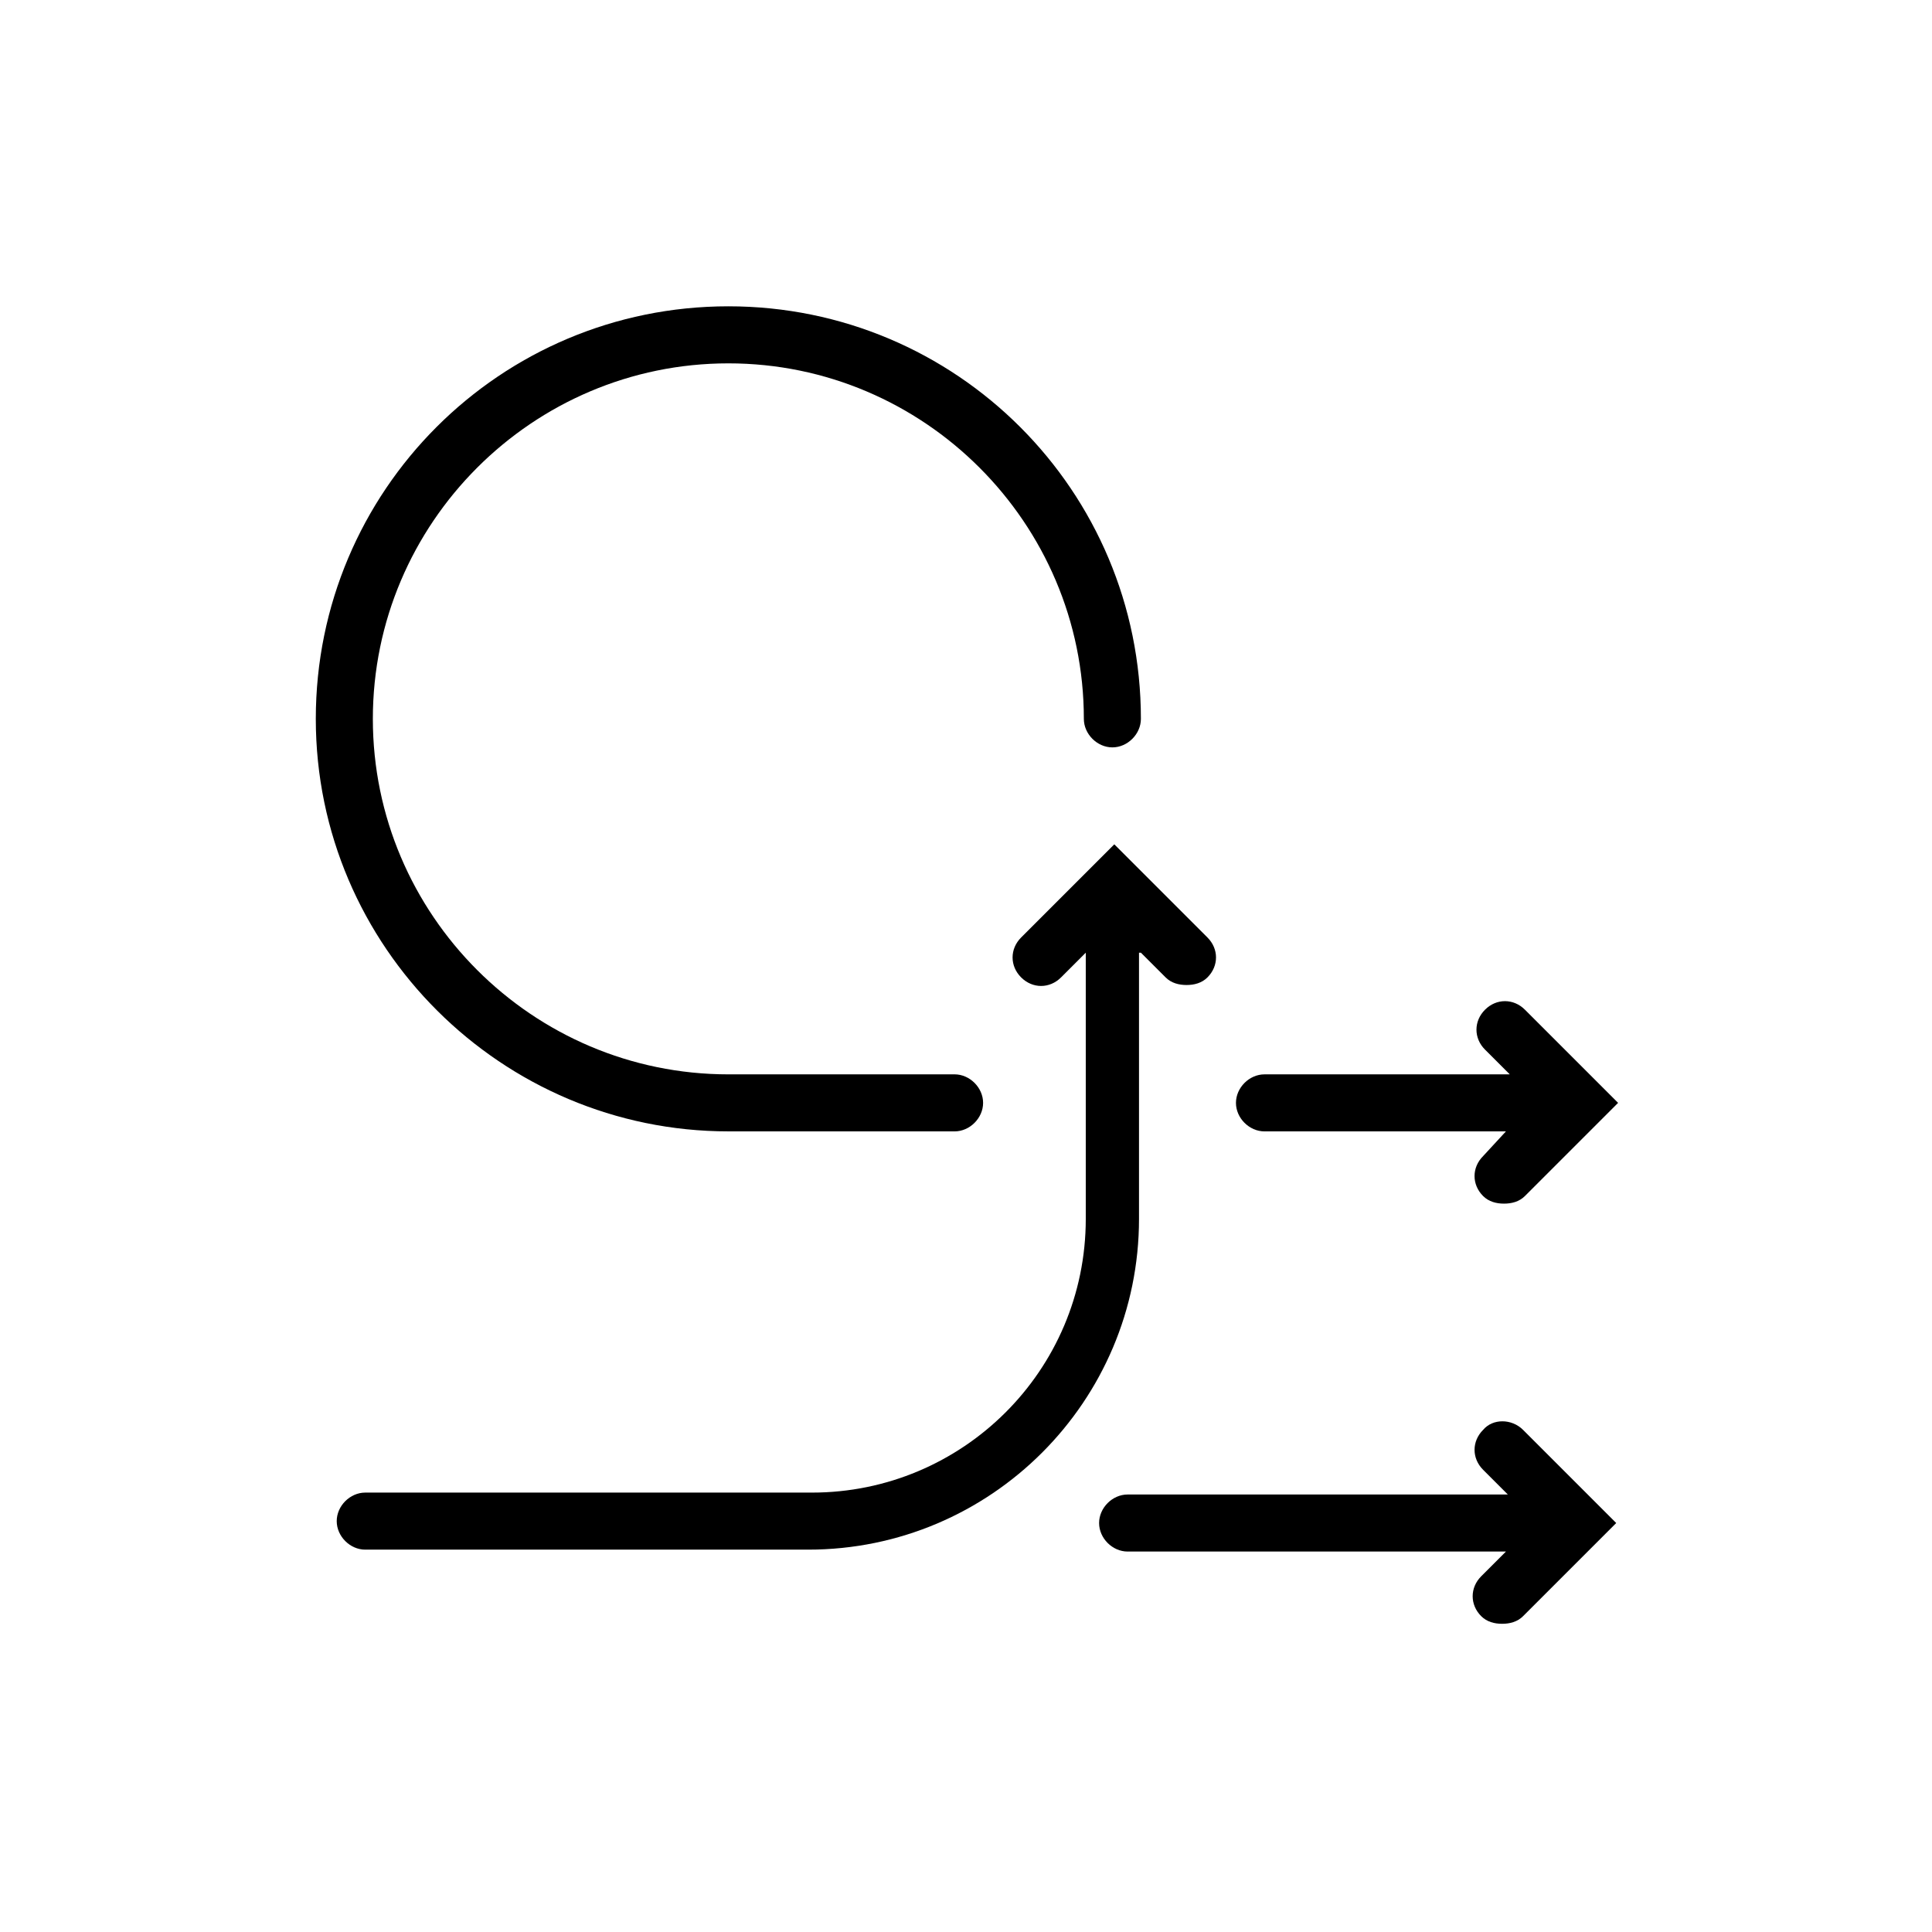 <?xml version="1.0" encoding="UTF-8"?>
<!-- Uploaded to: SVG Repo, www.svgrepo.com, Generator: SVG Repo Mixer Tools -->
<svg fill="#000000" width="800px" height="800px" version="1.1" viewBox="144 144 512 512" xmlns="http://www.w3.org/2000/svg">
 <g>
  <path d="m537.04 522.93c-3.023 3.023-3.023 7.559 0 10.578l6.551 6.551h-100.76c-4.031 0-7.559 3.527-7.559 7.559s3.527 7.559 7.559 7.559h100.26l-6.551 6.551c-3.023 3.023-3.023 7.559 0 10.578 1.512 1.512 3.527 2.016 5.543 2.016s4.031-0.504 5.543-2.016l24.688-24.688-24.688-24.688c-3.023-3.023-8.062-3.023-10.582 0z"/>
  <path d="m479.1 443.83h63.984l-6.047 6.551c-3.023 3.023-3.023 7.559 0 10.578 1.512 1.512 3.527 2.016 5.543 2.016s4.031-0.504 5.543-2.016l24.688-24.688-24.688-24.688c-3.023-3.023-7.559-3.023-10.578 0-3.023 3.023-3.023 7.559 0 10.578l6.551 6.551-64.996 0.004c-4.031 0-7.559 3.527-7.559 7.559s3.527 7.555 7.559 7.555z"/>
  <path d="m446.35 396.47 6.551 6.551c1.512 1.512 3.527 2.016 5.543 2.016s4.031-0.504 5.543-2.016c3.023-3.023 3.023-7.559 0-10.578l-24.688-24.688-24.688 24.688c-3.023 3.023-3.023 7.559 0 10.578 3.023 3.023 7.559 3.023 10.578 0l6.551-6.551v70.535c0 40.305-32.746 72.547-72.547 72.547h-118.4c-4.031 0-7.559 3.527-7.559 7.559s3.527 7.559 7.559 7.559h117.39c48.367 0 87.664-39.297 87.664-87.664v-70.535h0.504z"/>
  <path d="m337.02 443.83h59.953c4.031 0 7.559-3.527 7.559-7.559s-3.527-7.559-7.559-7.559l-59.953 0.004c-51.891 0-94.211-42.32-94.211-94.211s42.32-94.211 94.211-94.211c51.891-0.004 94.211 42.316 94.211 94.211 0 4.031 3.527 7.559 7.559 7.559s7.559-3.527 7.559-7.559c0-60.457-48.871-109.33-109.33-109.33-60.457 0-109.33 48.871-109.33 109.33 0 60.457 49.375 109.32 109.33 109.32z"/>
 </g>
</svg>